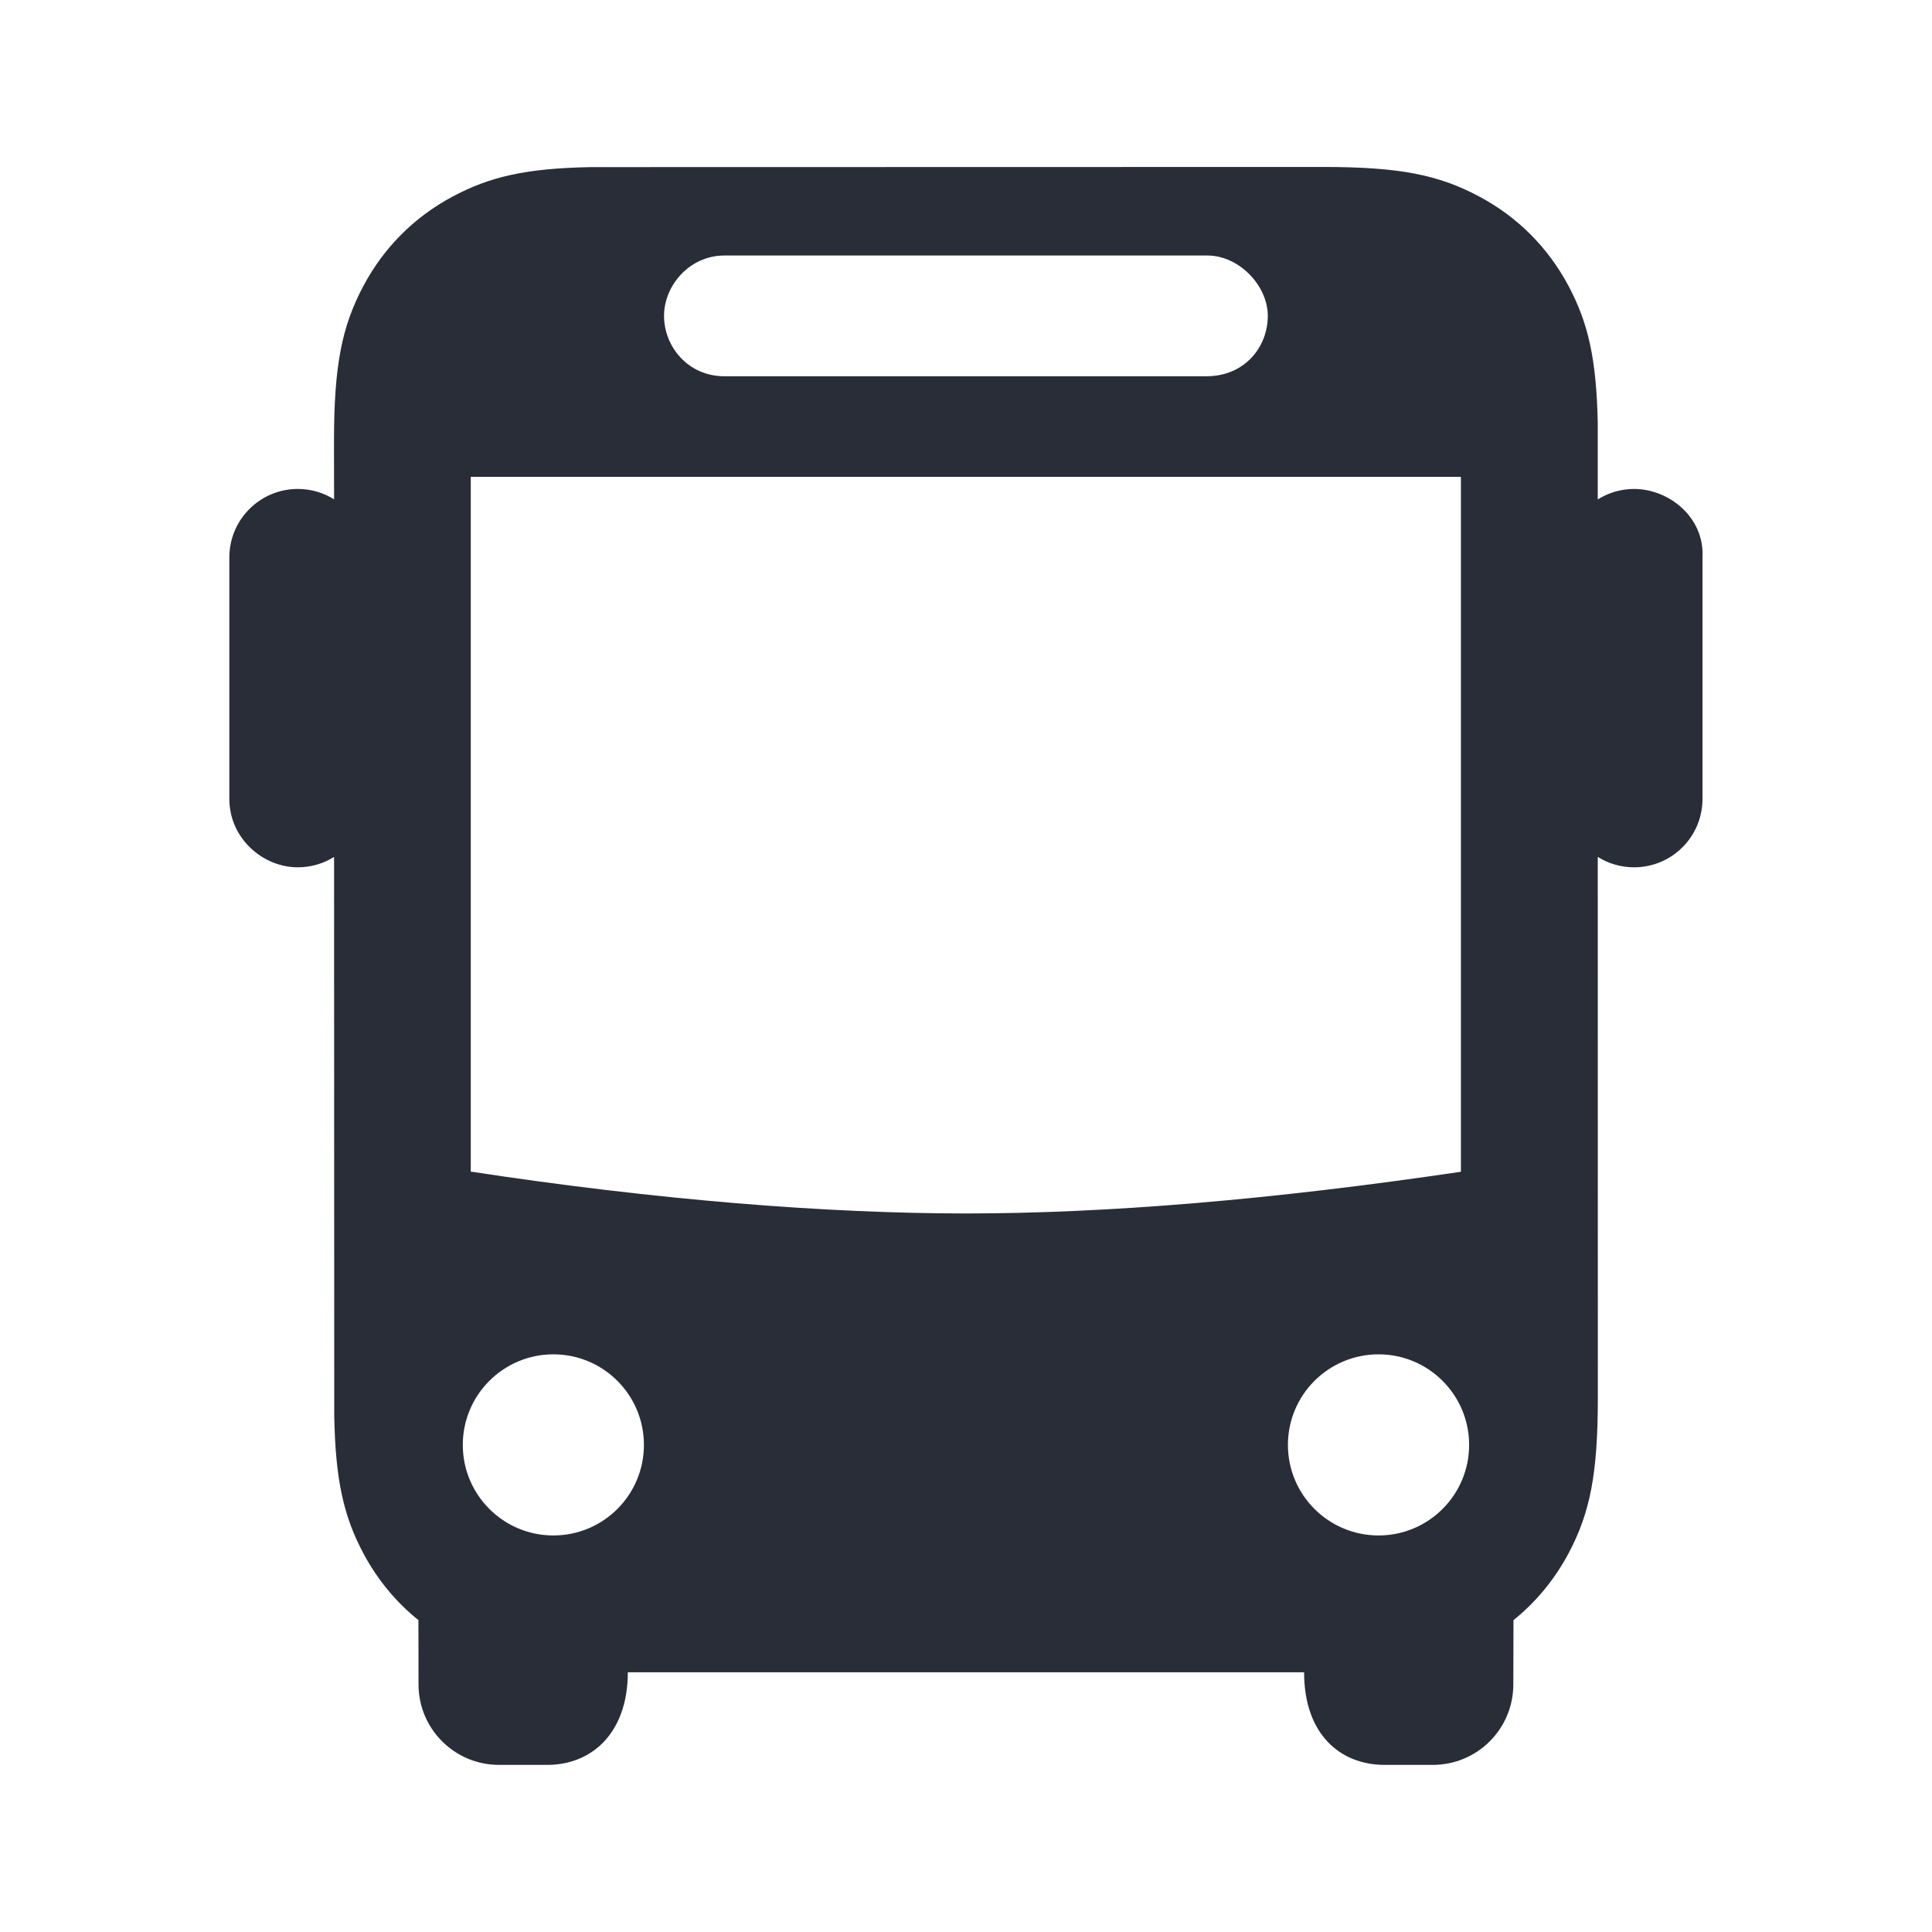 <svg width="24" height="24" viewBox="0 0 24 24" fill="none" xmlns="http://www.w3.org/2000/svg">
<path fill-rule="evenodd" clip-rule="evenodd" d="M16.436 2.074C17.377 2.074 17.867 2.169 18.377 2.442C18.851 2.695 19.228 3.072 19.482 3.547C19.732 4.014 19.832 4.465 19.848 5.262L19.848 6.204C19.979 6.122 20.134 6.074 20.299 6.074C20.733 6.074 21.175 6.426 21.149 6.924V9.924C21.149 10.394 20.769 10.774 20.299 10.774C20.134 10.774 19.979 10.727 19.848 10.645L19.849 17.36C19.849 18.302 19.755 18.791 19.482 19.302C19.309 19.624 19.08 19.902 18.801 20.126L18.799 20.924C18.799 21.477 18.352 21.924 17.799 21.924H17.2C16.647 21.924 16.2 21.542 16.2 20.774H7.799C7.799 21.527 7.352 21.924 6.799 21.924H6.199C5.647 21.924 5.199 21.477 5.199 20.924L5.198 20.126C4.919 19.902 4.69 19.624 4.517 19.302C4.267 18.834 4.167 18.383 4.152 17.587L4.15 10.645C4.019 10.727 3.865 10.774 3.699 10.774C3.266 10.774 2.849 10.415 2.849 9.924V6.924C2.849 6.455 3.23 6.074 3.699 6.074C3.865 6.074 4.019 6.121 4.15 6.203L4.149 5.488C4.149 4.547 4.244 4.057 4.517 3.547C4.771 3.072 5.148 2.695 5.622 2.442C6.09 2.192 6.54 2.091 7.337 2.076L16.436 2.074ZM6.874 16.824C6.253 16.824 5.749 17.328 5.749 17.949C5.749 18.57 6.253 19.074 6.874 19.074C7.496 19.074 7.999 18.57 7.999 17.949C7.999 17.328 7.496 16.824 6.874 16.824ZM17.125 16.824C16.503 16.824 15.999 17.328 15.999 17.949C15.999 18.57 16.503 19.074 17.125 19.074C17.746 19.074 18.25 18.57 18.25 17.949C18.25 17.328 17.746 16.824 17.125 16.824ZM18.148 5.924H5.848V14.554C8.172 14.909 10.282 15.074 11.999 15.074C13.76 15.074 15.81 14.902 18.148 14.556L18.148 5.924ZM8.999 3.174C8.567 3.174 8.249 3.545 8.249 3.924C8.249 4.304 8.545 4.674 8.999 4.674H14.999C15.471 4.667 15.749 4.304 15.749 3.924C15.749 3.545 15.389 3.174 14.999 3.174H8.999Z" fill="#282D37"/>
</svg>
